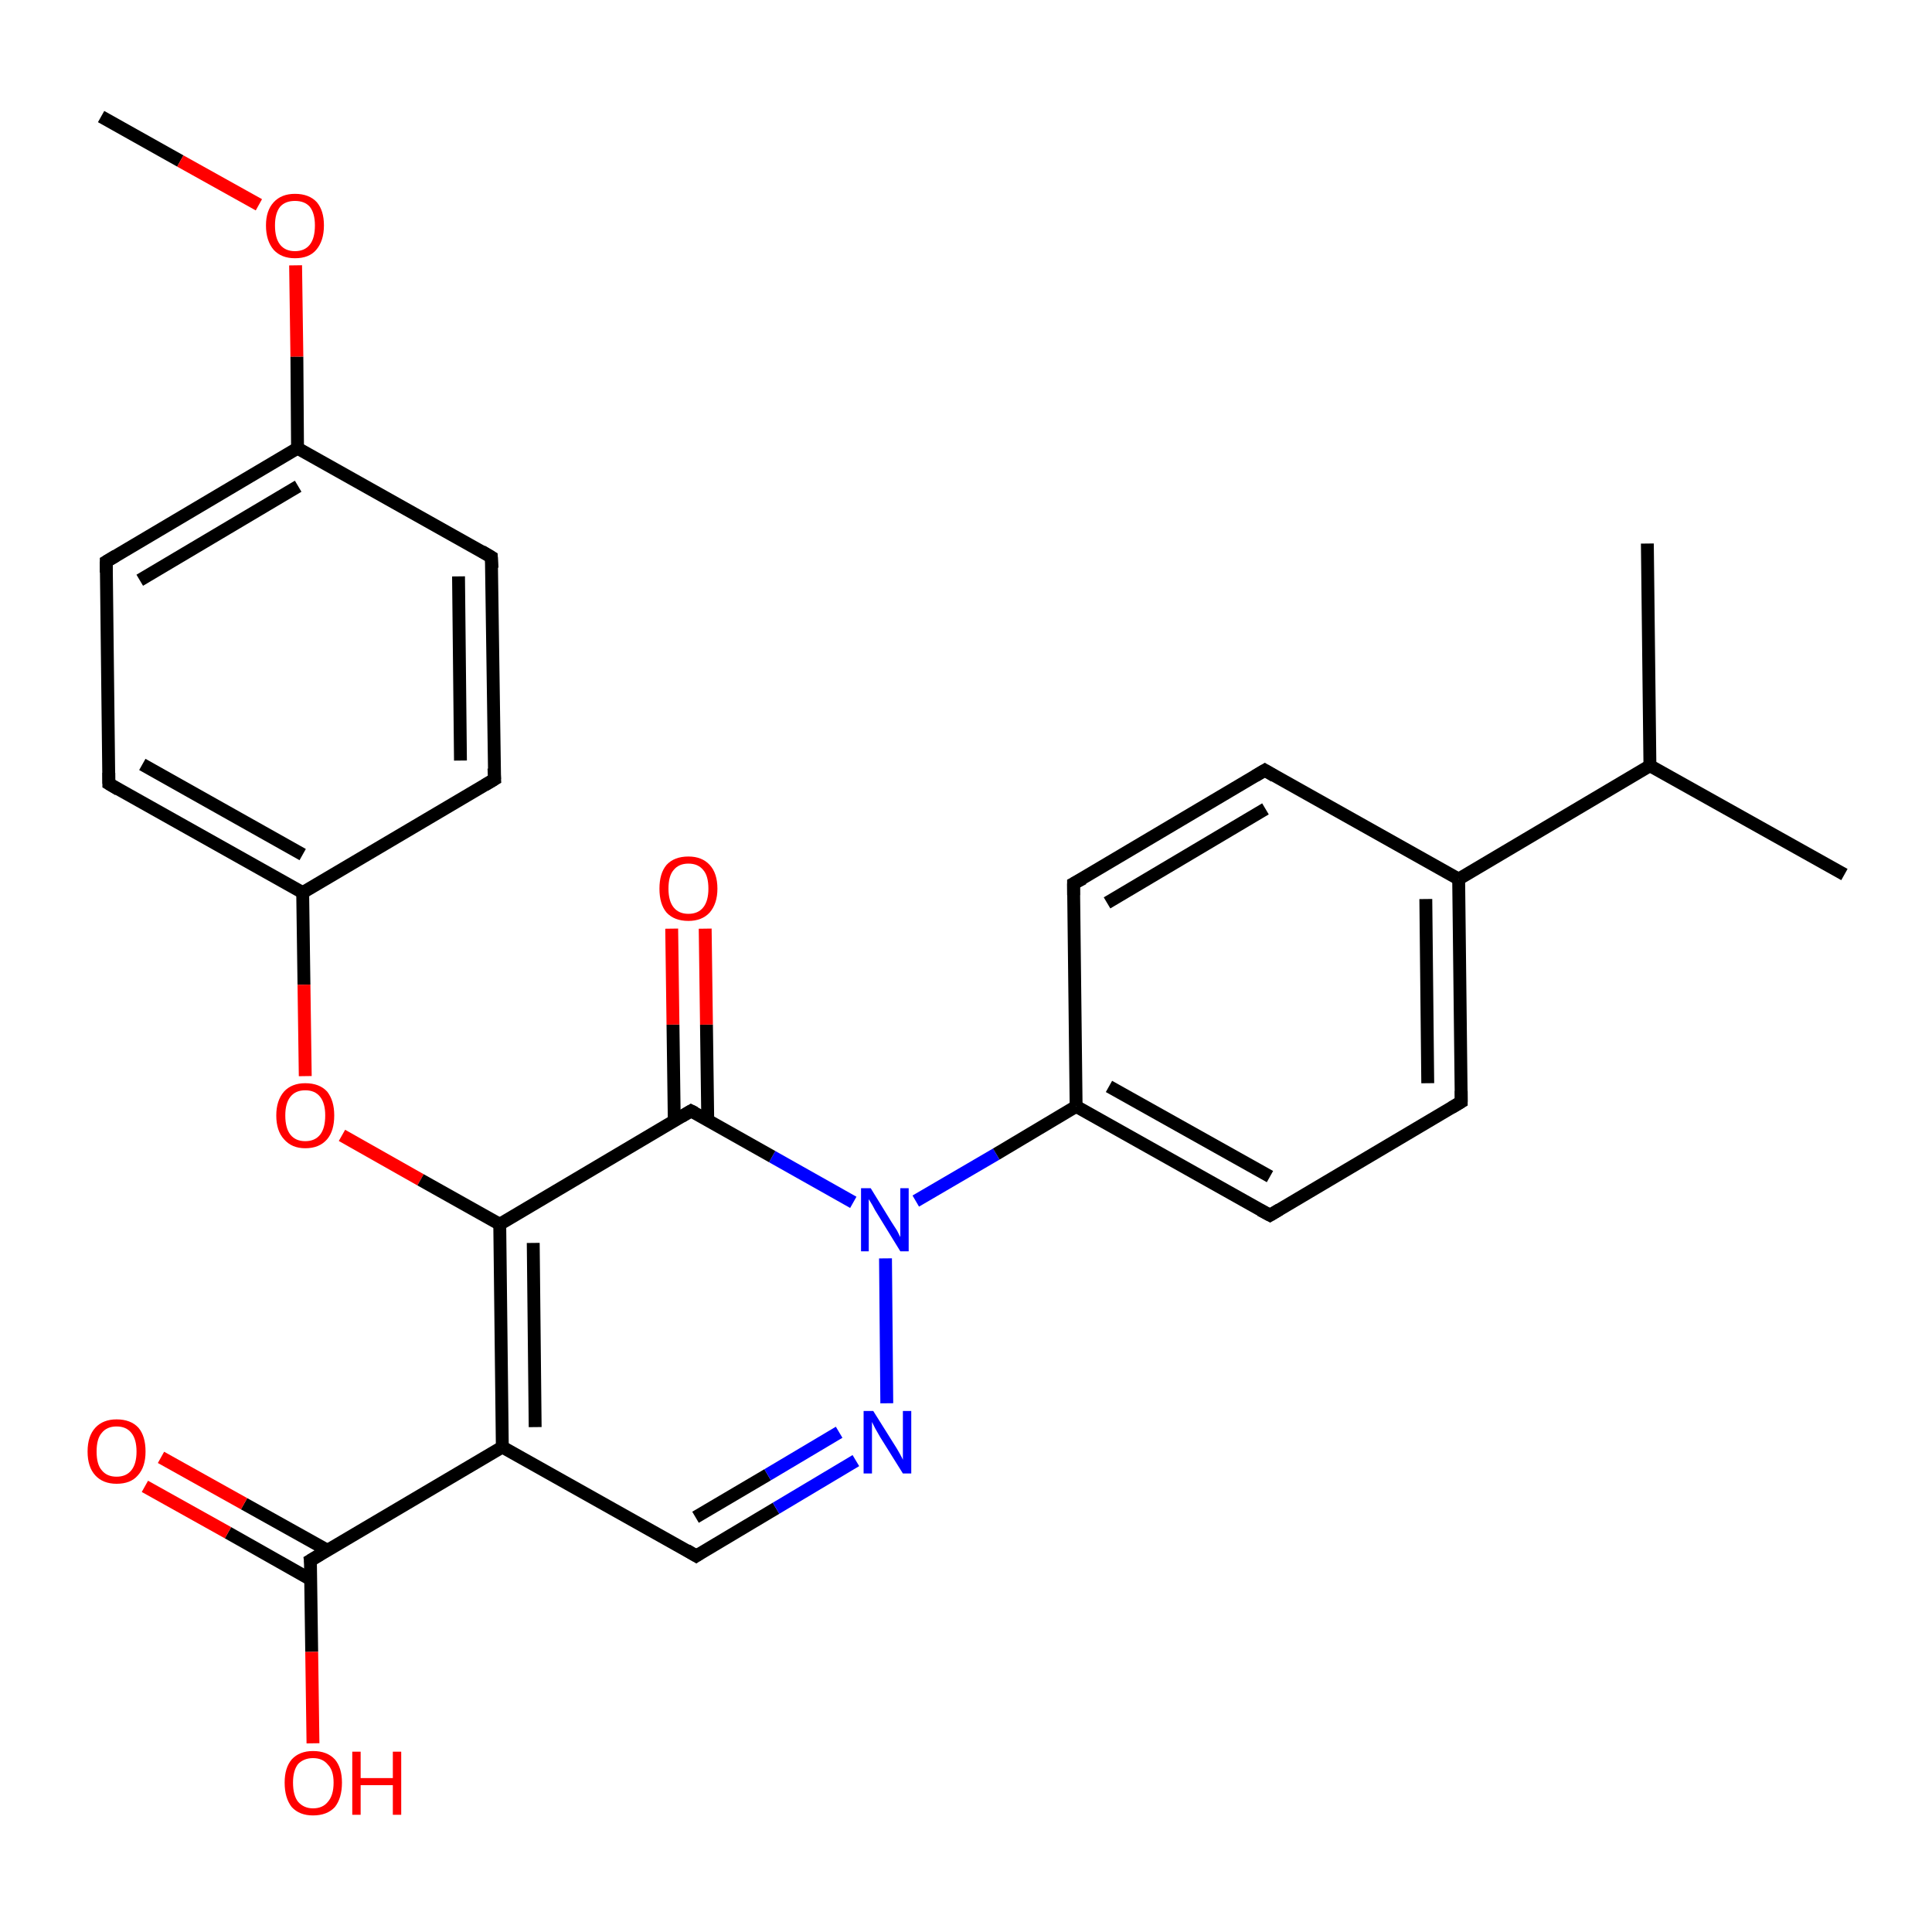 <?xml version='1.0' encoding='iso-8859-1'?>
<svg version='1.1' baseProfile='full'
              xmlns='http://www.w3.org/2000/svg'
                      xmlns:rdkit='http://www.rdkit.org/xml'
                      xmlns:xlink='http://www.w3.org/1999/xlink'
                  xml:space='preserve'
width='300px' height='300px' viewBox='0 0 300 300'>
<!-- END OF HEADER -->
<rect style='opacity:1.0;fill:#FFFFFF;stroke:none' width='300.0' height='300.0' x='0.0' y='0.0'> </rect>
<path class='bond-0 atom-0 atom-1' d='M 15.7,18.1 L 28.0,25.0' style='fill:none;fill-rule:evenodd;stroke:#000000;stroke-width:2.0px;stroke-linecap:butt;stroke-linejoin:miter;stroke-opacity:1' />
<path class='bond-0 atom-0 atom-1' d='M 28.0,25.0 L 40.2,31.8' style='fill:none;fill-rule:evenodd;stroke:#FF0000;stroke-width:2.0px;stroke-linecap:butt;stroke-linejoin:miter;stroke-opacity:1' />
<path class='bond-1 atom-1 atom-2' d='M 45.9,41.2 L 46.1,55.4' style='fill:none;fill-rule:evenodd;stroke:#FF0000;stroke-width:2.0px;stroke-linecap:butt;stroke-linejoin:miter;stroke-opacity:1' />
<path class='bond-1 atom-1 atom-2' d='M 46.1,55.4 L 46.2,69.6' style='fill:none;fill-rule:evenodd;stroke:#000000;stroke-width:2.0px;stroke-linecap:butt;stroke-linejoin:miter;stroke-opacity:1' />
<path class='bond-2 atom-2 atom-3' d='M 46.2,69.6 L 16.5,87.2' style='fill:none;fill-rule:evenodd;stroke:#000000;stroke-width:2.0px;stroke-linecap:butt;stroke-linejoin:miter;stroke-opacity:1' />
<path class='bond-2 atom-2 atom-3' d='M 46.3,75.5 L 21.7,90.1' style='fill:none;fill-rule:evenodd;stroke:#000000;stroke-width:2.0px;stroke-linecap:butt;stroke-linejoin:miter;stroke-opacity:1' />
<path class='bond-3 atom-3 atom-4' d='M 16.5,87.2 L 16.9,121.7' style='fill:none;fill-rule:evenodd;stroke:#000000;stroke-width:2.0px;stroke-linecap:butt;stroke-linejoin:miter;stroke-opacity:1' />
<path class='bond-4 atom-4 atom-5' d='M 16.9,121.7 L 47.0,138.6' style='fill:none;fill-rule:evenodd;stroke:#000000;stroke-width:2.0px;stroke-linecap:butt;stroke-linejoin:miter;stroke-opacity:1' />
<path class='bond-4 atom-4 atom-5' d='M 22.1,118.7 L 47.0,132.7' style='fill:none;fill-rule:evenodd;stroke:#000000;stroke-width:2.0px;stroke-linecap:butt;stroke-linejoin:miter;stroke-opacity:1' />
<path class='bond-5 atom-5 atom-6' d='M 47.0,138.6 L 47.2,152.9' style='fill:none;fill-rule:evenodd;stroke:#000000;stroke-width:2.0px;stroke-linecap:butt;stroke-linejoin:miter;stroke-opacity:1' />
<path class='bond-5 atom-5 atom-6' d='M 47.2,152.9 L 47.4,167.1' style='fill:none;fill-rule:evenodd;stroke:#FF0000;stroke-width:2.0px;stroke-linecap:butt;stroke-linejoin:miter;stroke-opacity:1' />
<path class='bond-6 atom-6 atom-7' d='M 53.1,176.3 L 65.3,183.2' style='fill:none;fill-rule:evenodd;stroke:#FF0000;stroke-width:2.0px;stroke-linecap:butt;stroke-linejoin:miter;stroke-opacity:1' />
<path class='bond-6 atom-6 atom-7' d='M 65.3,183.2 L 77.6,190.1' style='fill:none;fill-rule:evenodd;stroke:#000000;stroke-width:2.0px;stroke-linecap:butt;stroke-linejoin:miter;stroke-opacity:1' />
<path class='bond-7 atom-7 atom-8' d='M 77.6,190.1 L 78.0,224.7' style='fill:none;fill-rule:evenodd;stroke:#000000;stroke-width:2.0px;stroke-linecap:butt;stroke-linejoin:miter;stroke-opacity:1' />
<path class='bond-7 atom-7 atom-8' d='M 82.8,193.0 L 83.1,221.6' style='fill:none;fill-rule:evenodd;stroke:#000000;stroke-width:2.0px;stroke-linecap:butt;stroke-linejoin:miter;stroke-opacity:1' />
<path class='bond-8 atom-8 atom-9' d='M 78.0,224.7 L 108.1,241.6' style='fill:none;fill-rule:evenodd;stroke:#000000;stroke-width:2.0px;stroke-linecap:butt;stroke-linejoin:miter;stroke-opacity:1' />
<path class='bond-9 atom-9 atom-10' d='M 108.1,241.6 L 120.5,234.2' style='fill:none;fill-rule:evenodd;stroke:#000000;stroke-width:2.0px;stroke-linecap:butt;stroke-linejoin:miter;stroke-opacity:1' />
<path class='bond-9 atom-9 atom-10' d='M 120.5,234.2 L 132.9,226.8' style='fill:none;fill-rule:evenodd;stroke:#0000FF;stroke-width:2.0px;stroke-linecap:butt;stroke-linejoin:miter;stroke-opacity:1' />
<path class='bond-9 atom-9 atom-10' d='M 108.0,235.6 L 119.2,229.0' style='fill:none;fill-rule:evenodd;stroke:#000000;stroke-width:2.0px;stroke-linecap:butt;stroke-linejoin:miter;stroke-opacity:1' />
<path class='bond-9 atom-9 atom-10' d='M 119.2,229.0 L 130.3,222.4' style='fill:none;fill-rule:evenodd;stroke:#0000FF;stroke-width:2.0px;stroke-linecap:butt;stroke-linejoin:miter;stroke-opacity:1' />
<path class='bond-10 atom-10 atom-11' d='M 137.7,217.9 L 137.5,195.4' style='fill:none;fill-rule:evenodd;stroke:#0000FF;stroke-width:2.0px;stroke-linecap:butt;stroke-linejoin:miter;stroke-opacity:1' />
<path class='bond-11 atom-11 atom-12' d='M 142.2,186.5 L 154.7,179.2' style='fill:none;fill-rule:evenodd;stroke:#0000FF;stroke-width:2.0px;stroke-linecap:butt;stroke-linejoin:miter;stroke-opacity:1' />
<path class='bond-11 atom-11 atom-12' d='M 154.7,179.2 L 167.1,171.8' style='fill:none;fill-rule:evenodd;stroke:#000000;stroke-width:2.0px;stroke-linecap:butt;stroke-linejoin:miter;stroke-opacity:1' />
<path class='bond-12 atom-12 atom-13' d='M 167.1,171.8 L 197.2,188.7' style='fill:none;fill-rule:evenodd;stroke:#000000;stroke-width:2.0px;stroke-linecap:butt;stroke-linejoin:miter;stroke-opacity:1' />
<path class='bond-12 atom-12 atom-13' d='M 172.2,168.7 L 197.2,182.7' style='fill:none;fill-rule:evenodd;stroke:#000000;stroke-width:2.0px;stroke-linecap:butt;stroke-linejoin:miter;stroke-opacity:1' />
<path class='bond-13 atom-13 atom-14' d='M 197.2,188.7 L 226.9,171.1' style='fill:none;fill-rule:evenodd;stroke:#000000;stroke-width:2.0px;stroke-linecap:butt;stroke-linejoin:miter;stroke-opacity:1' />
<path class='bond-14 atom-14 atom-15' d='M 226.9,171.1 L 226.5,136.5' style='fill:none;fill-rule:evenodd;stroke:#000000;stroke-width:2.0px;stroke-linecap:butt;stroke-linejoin:miter;stroke-opacity:1' />
<path class='bond-14 atom-14 atom-15' d='M 221.7,168.2 L 221.4,139.6' style='fill:none;fill-rule:evenodd;stroke:#000000;stroke-width:2.0px;stroke-linecap:butt;stroke-linejoin:miter;stroke-opacity:1' />
<path class='bond-15 atom-15 atom-16' d='M 226.5,136.5 L 196.4,119.6' style='fill:none;fill-rule:evenodd;stroke:#000000;stroke-width:2.0px;stroke-linecap:butt;stroke-linejoin:miter;stroke-opacity:1' />
<path class='bond-16 atom-16 atom-17' d='M 196.4,119.6 L 166.7,137.2' style='fill:none;fill-rule:evenodd;stroke:#000000;stroke-width:2.0px;stroke-linecap:butt;stroke-linejoin:miter;stroke-opacity:1' />
<path class='bond-16 atom-16 atom-17' d='M 196.5,125.6 L 171.9,140.2' style='fill:none;fill-rule:evenodd;stroke:#000000;stroke-width:2.0px;stroke-linecap:butt;stroke-linejoin:miter;stroke-opacity:1' />
<path class='bond-17 atom-15 atom-18' d='M 226.5,136.5 L 256.2,118.9' style='fill:none;fill-rule:evenodd;stroke:#000000;stroke-width:2.0px;stroke-linecap:butt;stroke-linejoin:miter;stroke-opacity:1' />
<path class='bond-18 atom-18 atom-19' d='M 256.2,118.9 L 286.4,135.8' style='fill:none;fill-rule:evenodd;stroke:#000000;stroke-width:2.0px;stroke-linecap:butt;stroke-linejoin:miter;stroke-opacity:1' />
<path class='bond-19 atom-18 atom-20' d='M 256.2,118.9 L 255.8,84.4' style='fill:none;fill-rule:evenodd;stroke:#000000;stroke-width:2.0px;stroke-linecap:butt;stroke-linejoin:miter;stroke-opacity:1' />
<path class='bond-20 atom-11 atom-21' d='M 132.5,186.7 L 119.9,179.6' style='fill:none;fill-rule:evenodd;stroke:#0000FF;stroke-width:2.0px;stroke-linecap:butt;stroke-linejoin:miter;stroke-opacity:1' />
<path class='bond-20 atom-11 atom-21' d='M 119.9,179.6 L 107.3,172.5' style='fill:none;fill-rule:evenodd;stroke:#000000;stroke-width:2.0px;stroke-linecap:butt;stroke-linejoin:miter;stroke-opacity:1' />
<path class='bond-21 atom-21 atom-22' d='M 109.9,174.0 L 109.7,159.1' style='fill:none;fill-rule:evenodd;stroke:#000000;stroke-width:2.0px;stroke-linecap:butt;stroke-linejoin:miter;stroke-opacity:1' />
<path class='bond-21 atom-21 atom-22' d='M 109.7,159.1 L 109.5,144.2' style='fill:none;fill-rule:evenodd;stroke:#FF0000;stroke-width:2.0px;stroke-linecap:butt;stroke-linejoin:miter;stroke-opacity:1' />
<path class='bond-21 atom-21 atom-22' d='M 104.7,174.0 L 104.5,159.1' style='fill:none;fill-rule:evenodd;stroke:#000000;stroke-width:2.0px;stroke-linecap:butt;stroke-linejoin:miter;stroke-opacity:1' />
<path class='bond-21 atom-21 atom-22' d='M 104.5,159.1 L 104.3,144.2' style='fill:none;fill-rule:evenodd;stroke:#FF0000;stroke-width:2.0px;stroke-linecap:butt;stroke-linejoin:miter;stroke-opacity:1' />
<path class='bond-22 atom-8 atom-23' d='M 78.0,224.7 L 48.2,242.3' style='fill:none;fill-rule:evenodd;stroke:#000000;stroke-width:2.0px;stroke-linecap:butt;stroke-linejoin:miter;stroke-opacity:1' />
<path class='bond-23 atom-23 atom-24' d='M 48.2,242.3 L 48.4,256.5' style='fill:none;fill-rule:evenodd;stroke:#000000;stroke-width:2.0px;stroke-linecap:butt;stroke-linejoin:miter;stroke-opacity:1' />
<path class='bond-23 atom-23 atom-24' d='M 48.4,256.5 L 48.6,270.7' style='fill:none;fill-rule:evenodd;stroke:#FF0000;stroke-width:2.0px;stroke-linecap:butt;stroke-linejoin:miter;stroke-opacity:1' />
<path class='bond-24 atom-23 atom-25' d='M 50.8,240.7 L 37.9,233.5' style='fill:none;fill-rule:evenodd;stroke:#000000;stroke-width:2.0px;stroke-linecap:butt;stroke-linejoin:miter;stroke-opacity:1' />
<path class='bond-24 atom-23 atom-25' d='M 37.9,233.5 L 25.0,226.3' style='fill:none;fill-rule:evenodd;stroke:#FF0000;stroke-width:2.0px;stroke-linecap:butt;stroke-linejoin:miter;stroke-opacity:1' />
<path class='bond-24 atom-23 atom-25' d='M 48.3,245.3 L 35.4,238.0' style='fill:none;fill-rule:evenodd;stroke:#000000;stroke-width:2.0px;stroke-linecap:butt;stroke-linejoin:miter;stroke-opacity:1' />
<path class='bond-24 atom-23 atom-25' d='M 35.4,238.0 L 22.5,230.8' style='fill:none;fill-rule:evenodd;stroke:#FF0000;stroke-width:2.0px;stroke-linecap:butt;stroke-linejoin:miter;stroke-opacity:1' />
<path class='bond-25 atom-5 atom-26' d='M 47.0,138.6 L 76.8,121.0' style='fill:none;fill-rule:evenodd;stroke:#000000;stroke-width:2.0px;stroke-linecap:butt;stroke-linejoin:miter;stroke-opacity:1' />
<path class='bond-26 atom-26 atom-27' d='M 76.8,121.0 L 76.3,86.5' style='fill:none;fill-rule:evenodd;stroke:#000000;stroke-width:2.0px;stroke-linecap:butt;stroke-linejoin:miter;stroke-opacity:1' />
<path class='bond-26 atom-26 atom-27' d='M 71.5,118.1 L 71.2,89.5' style='fill:none;fill-rule:evenodd;stroke:#000000;stroke-width:2.0px;stroke-linecap:butt;stroke-linejoin:miter;stroke-opacity:1' />
<path class='bond-27 atom-27 atom-2' d='M 76.3,86.5 L 46.2,69.6' style='fill:none;fill-rule:evenodd;stroke:#000000;stroke-width:2.0px;stroke-linecap:butt;stroke-linejoin:miter;stroke-opacity:1' />
<path class='bond-28 atom-21 atom-7' d='M 107.3,172.5 L 77.6,190.1' style='fill:none;fill-rule:evenodd;stroke:#000000;stroke-width:2.0px;stroke-linecap:butt;stroke-linejoin:miter;stroke-opacity:1' />
<path class='bond-29 atom-17 atom-12' d='M 166.7,137.2 L 167.1,171.8' style='fill:none;fill-rule:evenodd;stroke:#000000;stroke-width:2.0px;stroke-linecap:butt;stroke-linejoin:miter;stroke-opacity:1' />
<path d='M 18.0,86.3 L 16.5,87.2 L 16.5,88.9' style='fill:none;stroke:#000000;stroke-width:2.0px;stroke-linecap:butt;stroke-linejoin:miter;stroke-opacity:1;' />
<path d='M 16.9,120.0 L 16.9,121.7 L 18.4,122.6' style='fill:none;stroke:#000000;stroke-width:2.0px;stroke-linecap:butt;stroke-linejoin:miter;stroke-opacity:1;' />
<path d='M 106.6,240.7 L 108.1,241.6 L 108.7,241.2' style='fill:none;stroke:#000000;stroke-width:2.0px;stroke-linecap:butt;stroke-linejoin:miter;stroke-opacity:1;' />
<path d='M 195.7,187.9 L 197.2,188.7 L 198.7,187.8' style='fill:none;stroke:#000000;stroke-width:2.0px;stroke-linecap:butt;stroke-linejoin:miter;stroke-opacity:1;' />
<path d='M 225.4,172.0 L 226.9,171.1 L 226.9,169.4' style='fill:none;stroke:#000000;stroke-width:2.0px;stroke-linecap:butt;stroke-linejoin:miter;stroke-opacity:1;' />
<path d='M 197.9,120.5 L 196.4,119.6 L 194.9,120.5' style='fill:none;stroke:#000000;stroke-width:2.0px;stroke-linecap:butt;stroke-linejoin:miter;stroke-opacity:1;' />
<path d='M 168.2,136.4 L 166.7,137.2 L 166.7,139.0' style='fill:none;stroke:#000000;stroke-width:2.0px;stroke-linecap:butt;stroke-linejoin:miter;stroke-opacity:1;' />
<path d='M 107.9,172.8 L 107.3,172.5 L 105.8,173.4' style='fill:none;stroke:#000000;stroke-width:2.0px;stroke-linecap:butt;stroke-linejoin:miter;stroke-opacity:1;' />
<path d='M 49.7,241.4 L 48.2,242.3 L 48.3,243.0' style='fill:none;stroke:#000000;stroke-width:2.0px;stroke-linecap:butt;stroke-linejoin:miter;stroke-opacity:1;' />
<path d='M 75.3,121.9 L 76.8,121.0 L 76.7,119.3' style='fill:none;stroke:#000000;stroke-width:2.0px;stroke-linecap:butt;stroke-linejoin:miter;stroke-opacity:1;' />
<path d='M 76.4,88.2 L 76.3,86.5 L 74.8,85.6' style='fill:none;stroke:#000000;stroke-width:2.0px;stroke-linecap:butt;stroke-linejoin:miter;stroke-opacity:1;' />
<path class='atom-1' d='M 41.3 35.0
Q 41.3 32.7, 42.5 31.4
Q 43.7 30.1, 45.8 30.1
Q 48.0 30.1, 49.2 31.4
Q 50.3 32.7, 50.3 35.0
Q 50.3 37.4, 49.1 38.8
Q 48.0 40.1, 45.8 40.1
Q 43.7 40.1, 42.5 38.8
Q 41.3 37.4, 41.3 35.0
M 45.8 39.0
Q 47.3 39.0, 48.1 38.0
Q 48.9 37.0, 48.9 35.0
Q 48.9 33.1, 48.1 32.1
Q 47.3 31.2, 45.8 31.2
Q 44.3 31.2, 43.5 32.1
Q 42.7 33.1, 42.7 35.0
Q 42.7 37.0, 43.5 38.0
Q 44.3 39.0, 45.8 39.0
' fill='#FF0000'/>
<path class='atom-6' d='M 42.9 173.2
Q 42.9 170.9, 44.1 169.5
Q 45.3 168.2, 47.4 168.2
Q 49.6 168.2, 50.8 169.5
Q 51.9 170.9, 51.9 173.2
Q 51.9 175.6, 50.8 176.9
Q 49.6 178.3, 47.4 178.3
Q 45.3 178.3, 44.1 176.9
Q 42.9 175.6, 42.9 173.2
M 47.4 177.2
Q 48.9 177.2, 49.7 176.2
Q 50.5 175.2, 50.5 173.2
Q 50.5 171.3, 49.7 170.3
Q 48.9 169.3, 47.4 169.3
Q 45.9 169.3, 45.1 170.3
Q 44.3 171.3, 44.3 173.2
Q 44.3 175.2, 45.1 176.2
Q 45.9 177.2, 47.4 177.2
' fill='#FF0000'/>
<path class='atom-10' d='M 135.6 219.1
L 138.8 224.2
Q 139.2 224.8, 139.7 225.7
Q 140.2 226.6, 140.2 226.7
L 140.2 219.1
L 141.5 219.1
L 141.5 228.8
L 140.2 228.8
L 136.7 223.2
Q 136.3 222.5, 135.9 221.8
Q 135.5 221.0, 135.4 220.8
L 135.4 228.8
L 134.1 228.8
L 134.1 219.1
L 135.6 219.1
' fill='#0000FF'/>
<path class='atom-11' d='M 135.2 184.5
L 138.4 189.7
Q 138.7 190.2, 139.3 191.1
Q 139.8 192.1, 139.8 192.1
L 139.8 184.5
L 141.1 184.5
L 141.1 194.3
L 139.8 194.3
L 136.3 188.6
Q 135.9 188.0, 135.5 187.2
Q 135.1 186.5, 134.9 186.2
L 134.9 194.3
L 133.7 194.3
L 133.7 184.5
L 135.2 184.5
' fill='#0000FF'/>
<path class='atom-22' d='M 102.4 138.0
Q 102.4 135.6, 103.5 134.3
Q 104.7 133.0, 106.9 133.0
Q 109.0 133.0, 110.2 134.3
Q 111.4 135.6, 111.4 138.0
Q 111.4 140.3, 110.2 141.7
Q 109.0 143.0, 106.9 143.0
Q 104.7 143.0, 103.5 141.7
Q 102.4 140.4, 102.4 138.0
M 106.9 141.9
Q 108.4 141.9, 109.2 140.9
Q 110.0 139.9, 110.0 138.0
Q 110.0 136.0, 109.2 135.1
Q 108.4 134.1, 106.9 134.1
Q 105.4 134.1, 104.6 135.1
Q 103.8 136.0, 103.8 138.0
Q 103.8 139.9, 104.6 140.9
Q 105.4 141.9, 106.9 141.9
' fill='#FF0000'/>
<path class='atom-24' d='M 44.2 276.8
Q 44.2 274.5, 45.3 273.2
Q 46.5 271.9, 48.6 271.9
Q 50.8 271.9, 52.0 273.2
Q 53.1 274.5, 53.1 276.8
Q 53.1 279.2, 52.0 280.6
Q 50.8 281.9, 48.6 281.9
Q 46.5 281.9, 45.3 280.6
Q 44.2 279.2, 44.2 276.8
M 48.6 280.8
Q 50.1 280.8, 50.9 279.8
Q 51.8 278.8, 51.8 276.8
Q 51.8 274.9, 50.9 274.0
Q 50.1 273.0, 48.6 273.0
Q 47.2 273.0, 46.3 273.9
Q 45.5 274.9, 45.5 276.8
Q 45.5 278.8, 46.3 279.8
Q 47.2 280.8, 48.6 280.8
' fill='#FF0000'/>
<path class='atom-24' d='M 54.7 272.0
L 56.0 272.0
L 56.0 276.1
L 61.0 276.1
L 61.0 272.0
L 62.3 272.0
L 62.3 281.8
L 61.0 281.8
L 61.0 277.2
L 56.0 277.2
L 56.0 281.8
L 54.7 281.8
L 54.7 272.0
' fill='#FF0000'/>
<path class='atom-25' d='M 13.6 225.4
Q 13.6 223.0, 14.8 221.7
Q 16.0 220.4, 18.1 220.4
Q 20.3 220.4, 21.5 221.7
Q 22.6 223.0, 22.6 225.4
Q 22.6 227.8, 21.4 229.1
Q 20.3 230.4, 18.1 230.4
Q 16.0 230.4, 14.8 229.1
Q 13.6 227.8, 13.6 225.4
M 18.1 229.3
Q 19.6 229.3, 20.4 228.3
Q 21.2 227.3, 21.2 225.4
Q 21.2 223.5, 20.4 222.5
Q 19.6 221.5, 18.1 221.5
Q 16.6 221.5, 15.8 222.5
Q 15.0 223.4, 15.0 225.4
Q 15.0 227.4, 15.8 228.3
Q 16.6 229.3, 18.1 229.3
' fill='#FF0000'/>
</svg>
